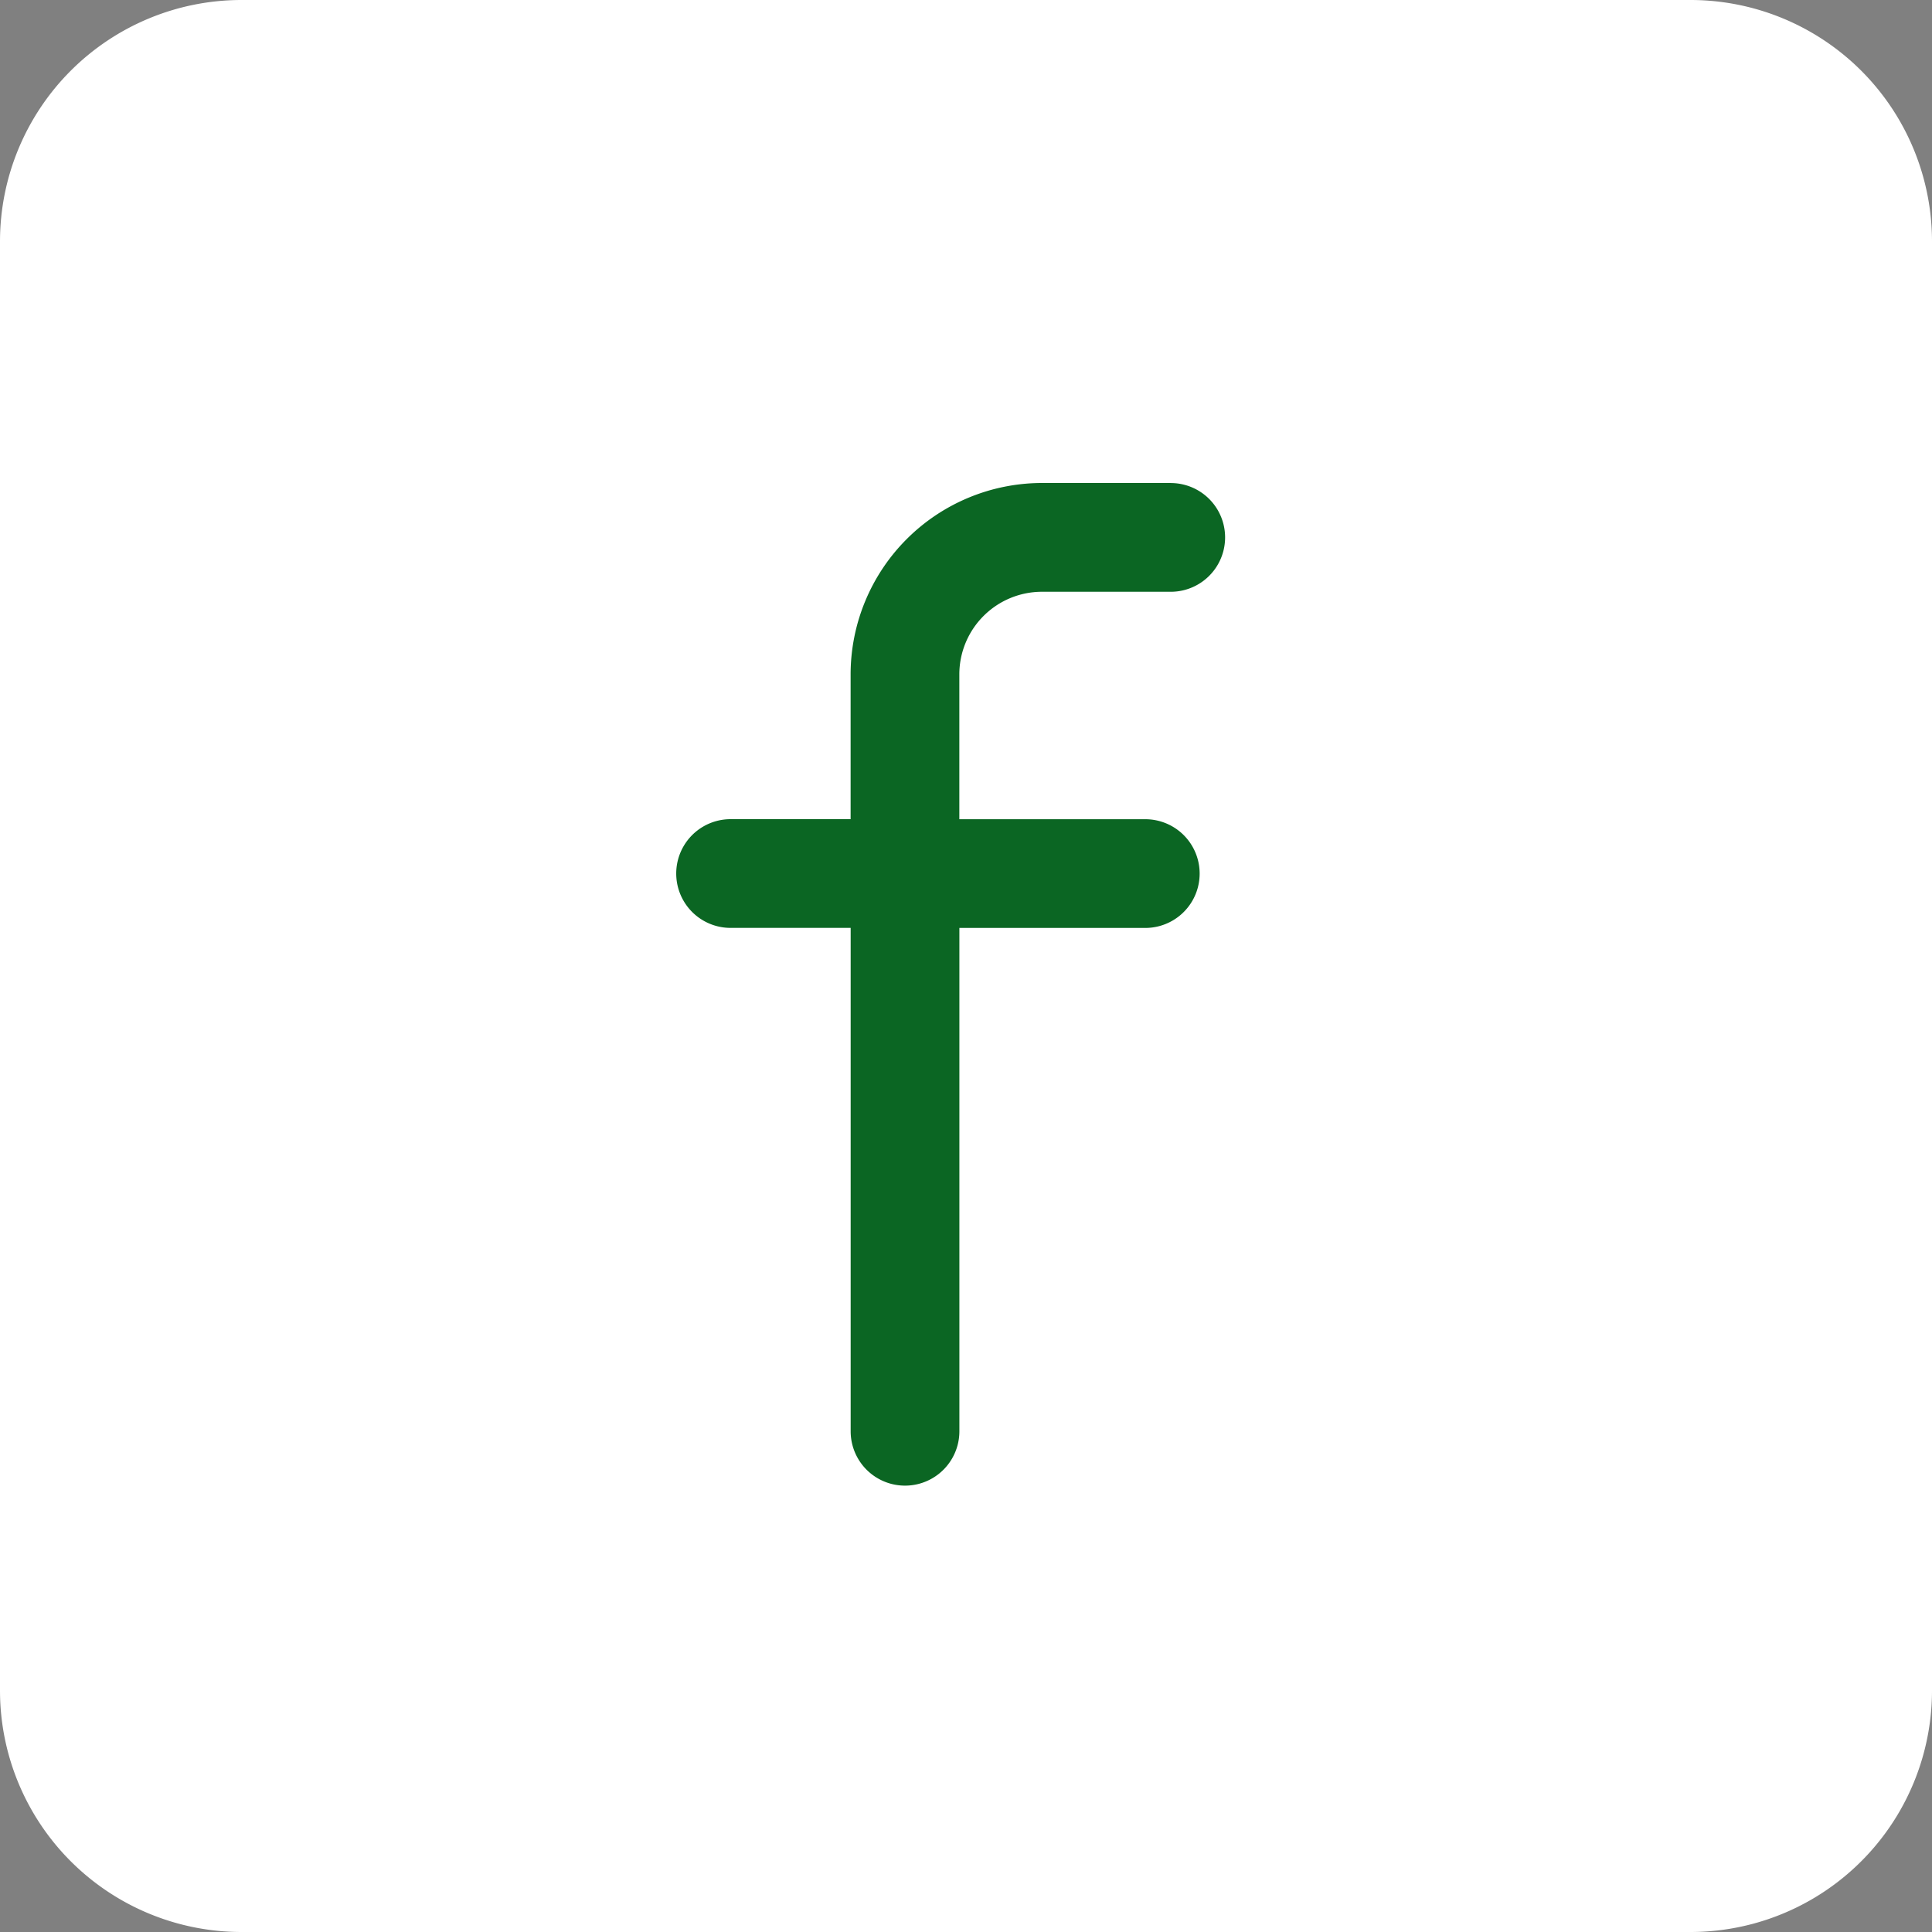 <svg xmlns="http://www.w3.org/2000/svg" width="40" height="40" viewBox="0 0 40 40">
  <rect x="0" y="0" width="40" height="40" fill="#808080" stroke="none"/>
  <g id="facebook" transform="translate(-1259 -6167)">
    <path id="Path_5869" data-name="Path 5869" d="M5,0H35a5,5,0,0,1,5,5V35a5,5,0,0,1-5,5H5a5,5,0,0,1-5-5V5A5,5,0,0,1,5,0Z" transform="translate(1259 6167)" fill="#fff"/>
    <path id="Path_5868" data-name="Path 5868" d="M122.127,71.952h-2.668a3.965,3.965,0,0,0-3.96,3.96v3h-2.485a1.125,1.125,0,1,0,0,2.251H115.5V91.585a1.125,1.125,0,1,0,2.251,0V81.164H121.6a1.125,1.125,0,0,0,0-2.251H117.75v-3a1.711,1.711,0,0,1,1.709-1.709h2.668a1.125,1.125,0,0,0,0-2.251Z" transform="translate(1161.112 6105.048)" fill="#0B6623"/>
  </g>
</svg>
